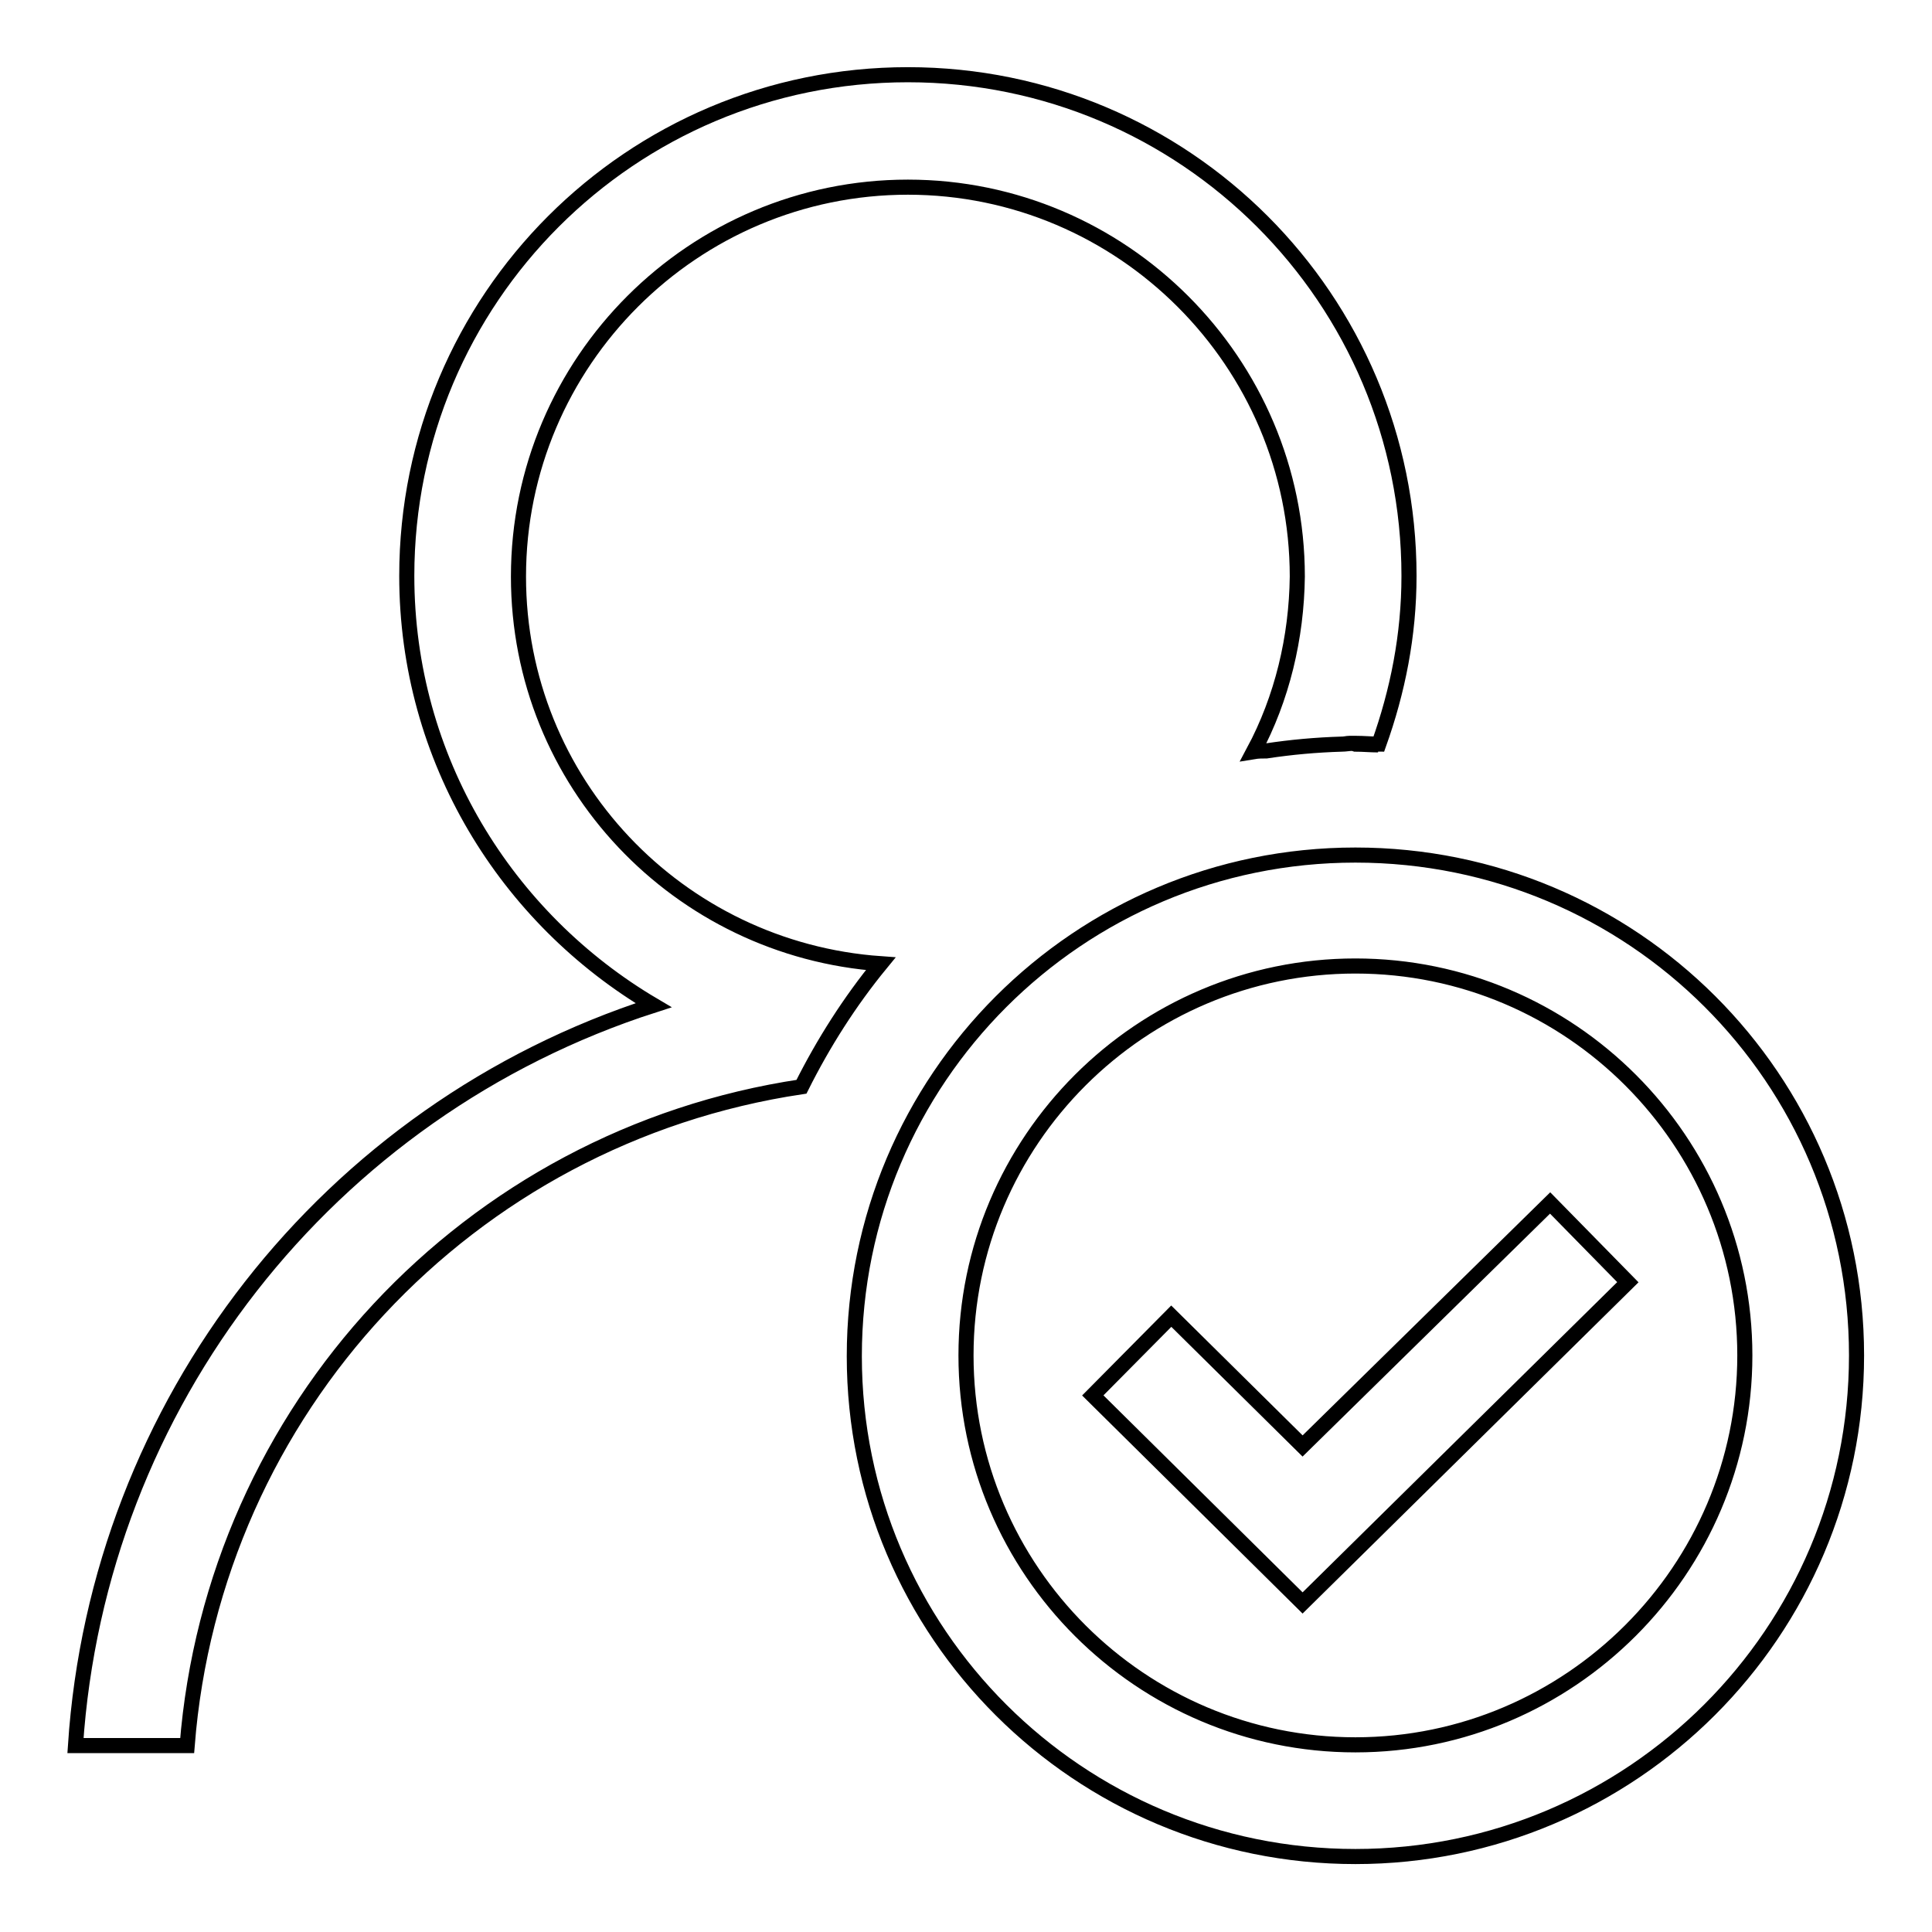 <?xml version="1.0" encoding="utf-8"?>
<!-- Svg Vector Icons : http://www.onlinewebfonts.com/icon -->
<!DOCTYPE svg PUBLIC "-//W3C//DTD SVG 1.1//EN" "http://www.w3.org/Graphics/SVG/1.1/DTD/svg11.dtd">
<svg version="1.1" xmlns="http://www.w3.org/2000/svg" xmlns:xlink="http://www.w3.org/1999/xlink" x="0px" y="0px" viewBox="0 0 256 256" enable-background="new 0 0 256 256" xml:space="preserve">
<g> <path stroke-width="2" fill-opacity="0" stroke="#000000"  d="M179.6,128c28.5,0,51.6,23.2,51.6,51.6s-23.2,51.6-51.6,51.6S128,208.1,128,179.6S151.2,128,179.6,128z  M179.6,113.3c-36.7,0-66.4,29.7-66.4,66.4S143,246,179.6,246s66.4-29.7,66.4-66.4S216.3,113.3,179.6,113.3z M215.7,169.9 l-10.3-10.5l-32.8,32.2l-17.4-17.2l-10.4,10.5l27.8,27.5L215.7,169.9L215.7,169.9z M177.8,98.6c0.5,0,0.9-0.1,1.4-0.1l-0.4,0 C178.5,98.5,178.2,98.6,177.8,98.6z M178.9,98.5l0.4,0l0.4,0c1,0,2,0.1,3,0.1c2.5-7,4-14.4,4-22.3c0-36.7-29.7-66.4-66.4-66.4 c-36.7,0-66.4,29.7-66.4,66.4c0,24.3,13.2,45.4,32.7,56.9C43.4,147.1,13,186,10,231.3h14.8c3.5-44.5,37.2-80.7,81.4-87.3 c2.9-5.8,6.4-11.3,10.5-16.3c-26.8-1.9-48-24-48-51.3c0-28.5,23.2-51.6,51.6-51.6s51.6,23.2,51.6,51.6c-0.1,8.1-2,16.1-5.8,23.2 c0.6-0.1,1.2-0.1,1.7-0.1c3.3-0.5,6.6-0.8,10-0.9C178.2,98.6,178.5,98.5,178.9,98.5z M179.3,98.5c1.1,0,2.2,0.1,3.3,0.2l0,0 c-1,0-2-0.1-3-0.1L179.3,98.5L179.3,98.5z"/></g>
</svg>